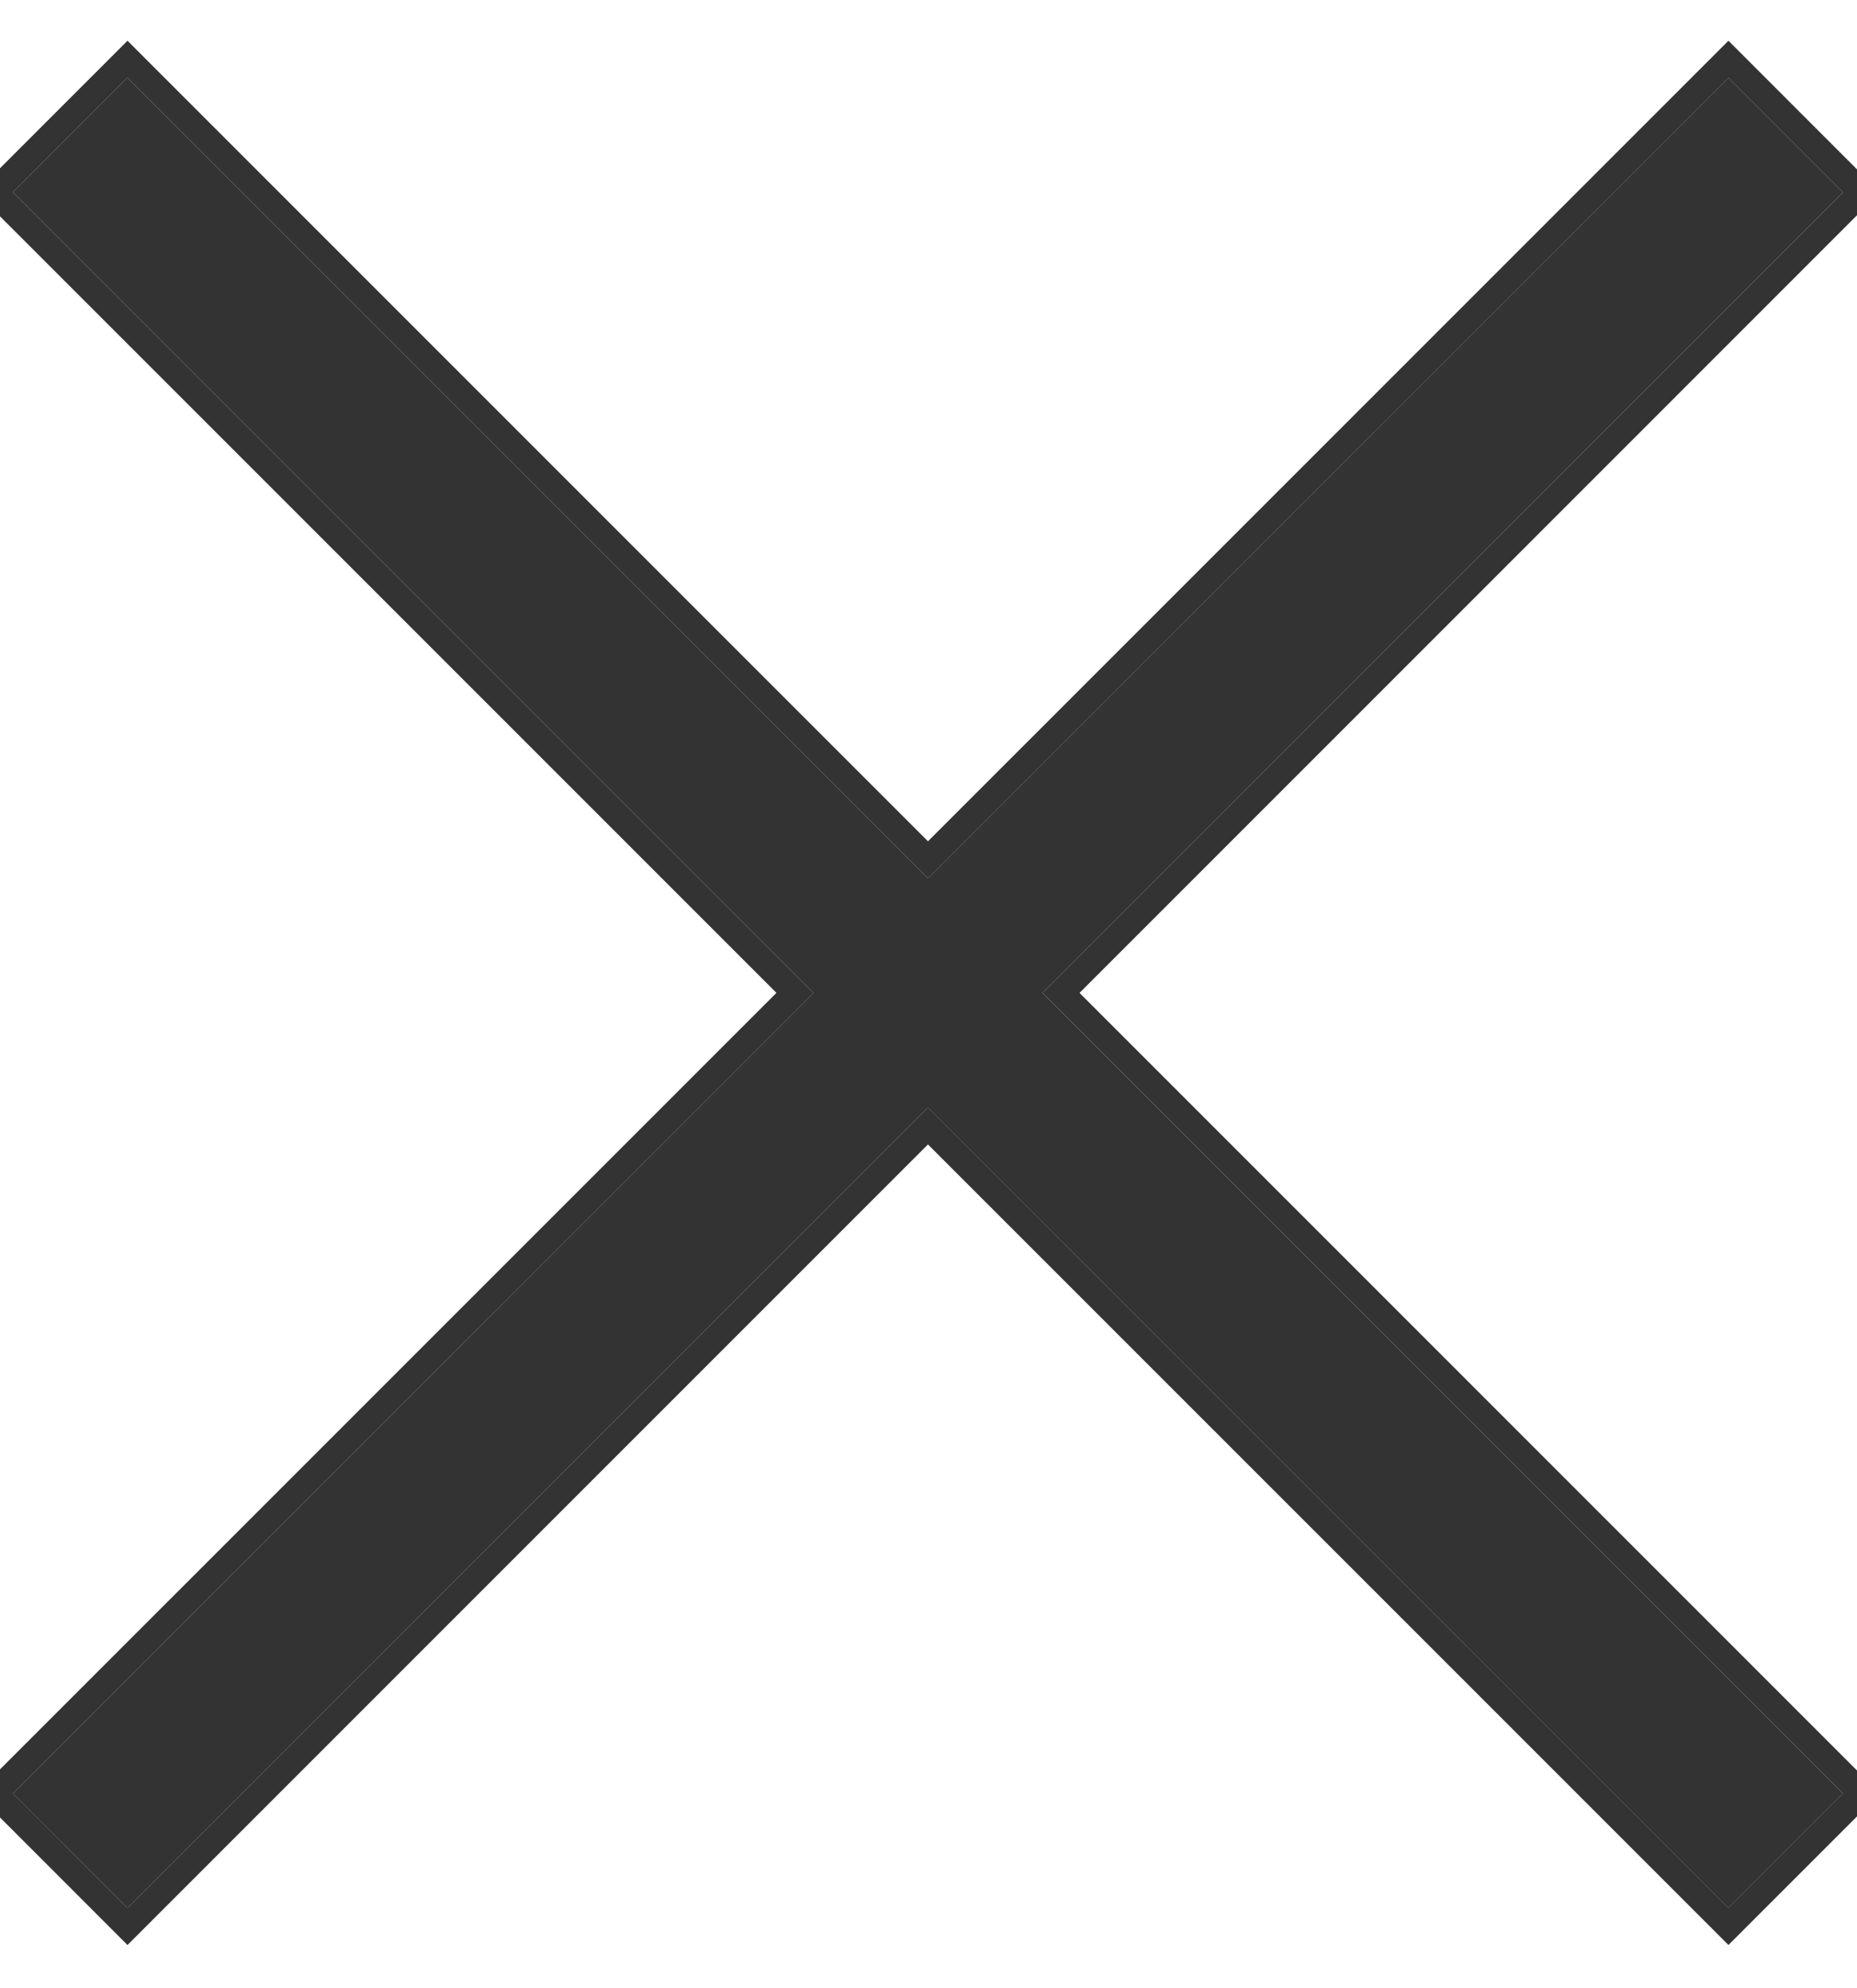 <?xml version="1.0" encoding="utf-8"?>
<!-- Generator: Adobe Illustrator 12.0.0, SVG Export Plug-In . SVG Version: 6.00 Build 51448)  -->
<!DOCTYPE svg PUBLIC "-//W3C//DTD SVG 1.1//EN" "http://www.w3.org/Graphics/SVG/1.1/DTD/svg11.dtd">
<svg  version="1.1" id="レイヤー_1" xmlns="http://www.w3.org/2000/svg" xmlns:xlink="http://www.w3.org/1999/xlink" width="71" height="76" viewBox="0 0 71 76"
	 overflow="visible" enable-background="new 0 0 71 76" xml:space="preserve">
<title>アートボード 2</title>
<g>
	<path fill="#333333" enable-background="new    " d="M0.495,7.351C3.979,10.835,31.1,37.956,31.1,37.956S3.979,65.076,0.495,68.561
		c1.593,1.594,2.787,2.787,4.38,4.381c3.484-3.484,30.604-30.605,30.604-30.605s27.123,27.12,30.606,30.604
		c1.593-1.592,2.786-2.787,4.379-4.379c-3.483-3.484-30.604-30.604-30.604-30.604S66.98,10.835,70.464,7.351
		c-1.593-1.593-2.786-2.787-4.379-4.38C62.602,6.455,35.48,33.575,35.48,33.575S8.359,6.455,4.875,2.971
		C3.282,4.564,2.088,5.758,0.495,7.351z"/>
	<g>
		<path fill="#333333" d="M35.48,32.161C34.79,31.471,4.875,1.557,4.875,1.557l-5.794,5.794c0,0,29.915,29.915,30.605,30.605
			c-0.69,0.69-30.605,30.604-30.605,30.604l5.794,5.795c0,0,29.914-29.915,30.604-30.605c0.691,0.69,30.606,30.604,30.606,30.604
			l5.793-5.793c0,0-29.914-29.914-30.604-30.604c0.69-0.69,30.604-30.605,30.604-30.605l-5.793-5.794
			C66.085,1.557,36.171,31.471,35.48,32.161z M4.875,2.971c0.69,0.69,30.605,30.604,30.605,30.604S65.395,3.662,66.085,2.971
			c0.566,0.567,3.813,3.813,4.379,4.38c-0.69,0.69-30.604,30.605-30.604,30.605S69.773,67.87,70.464,68.561
			c-0.566,0.566-3.813,3.813-4.379,4.379c-0.69-0.69-30.606-30.604-30.606-30.604S5.565,72.251,4.875,72.941
			c-0.566-0.566-3.813-3.814-4.38-4.381C1.186,67.87,31.1,37.956,31.1,37.956S1.186,8.042,0.495,7.351
			C1.062,6.785,4.309,3.538,4.875,2.971z"/>
	</g>
</g>
</svg>
